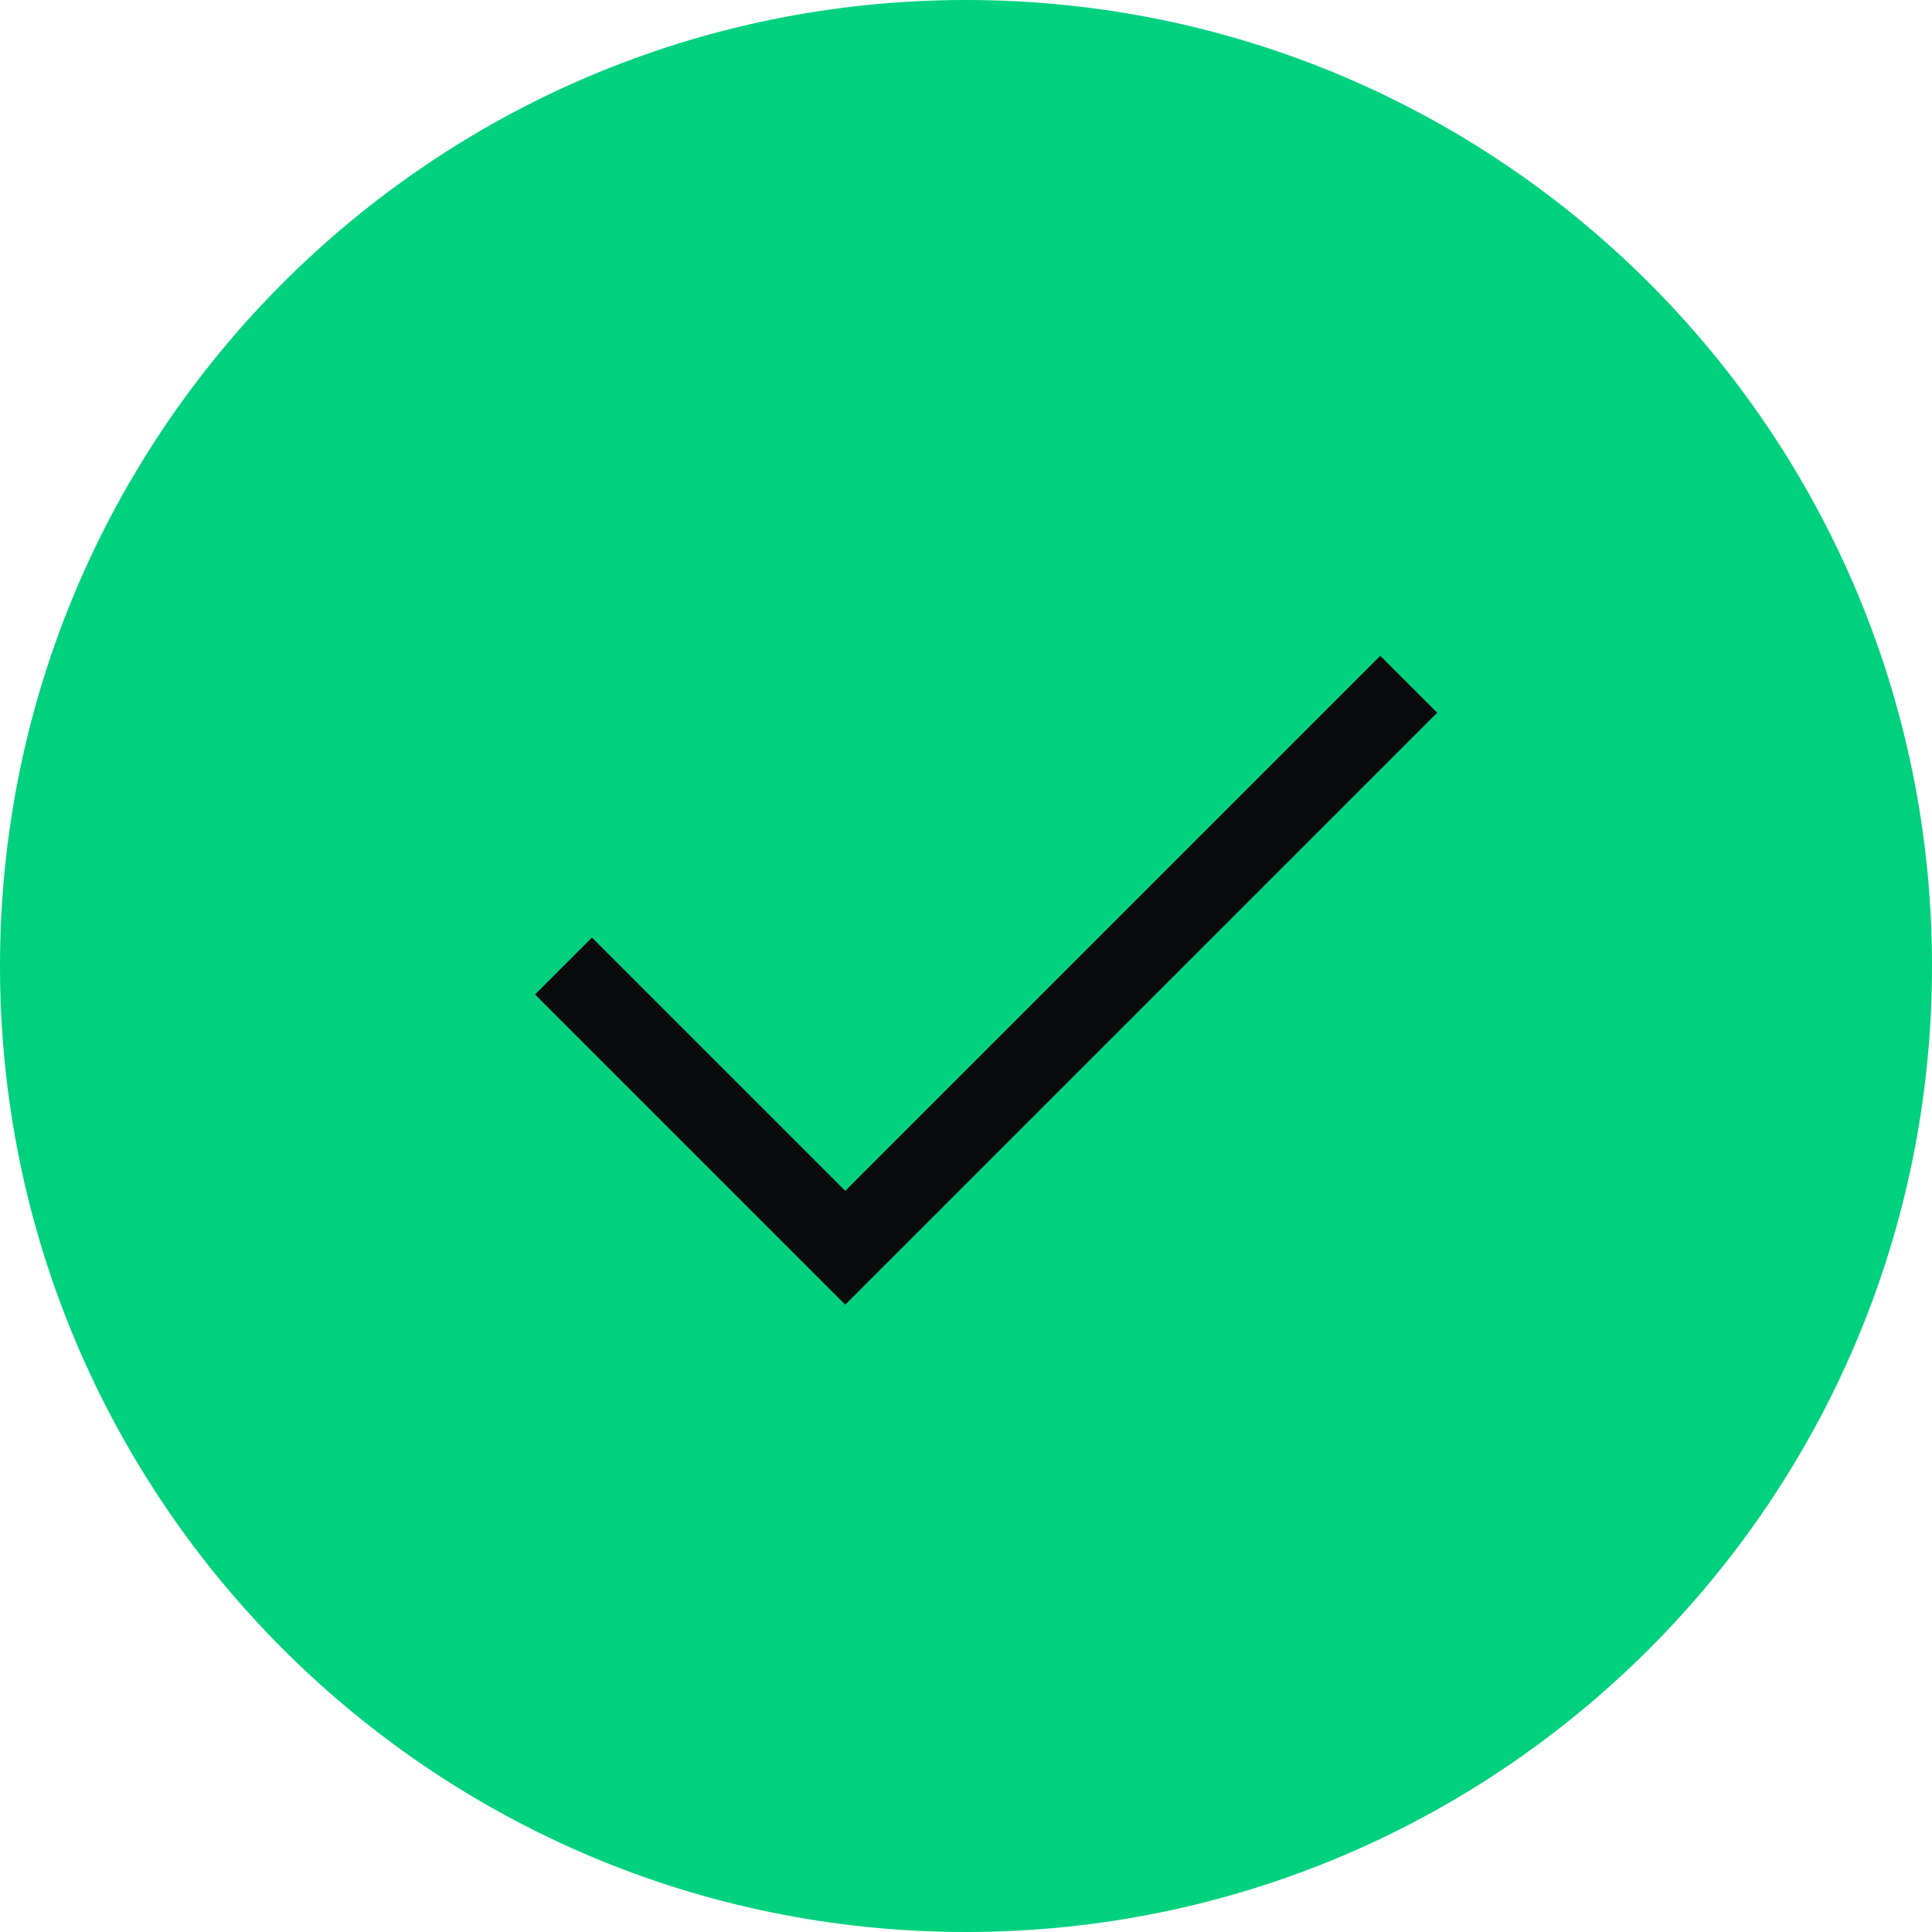 <svg xmlns="http://www.w3.org/2000/svg" fill="none" viewBox="0 0 48 48"><path fill="#00D17F" d="M24 48c13.255 0 24-10.745 24-24S37.255 0 24 0 0 10.745 0 24s10.745 24 24 24Z"/><path fill="#0A0B0D" fill-rule="evenodd" d="m34.293 16.293 1.414 1.414L21 32.414l-7.707-7.707 1.414-1.414L21 29.586l13.293-13.293Z" clip-rule="evenodd"/></svg>
